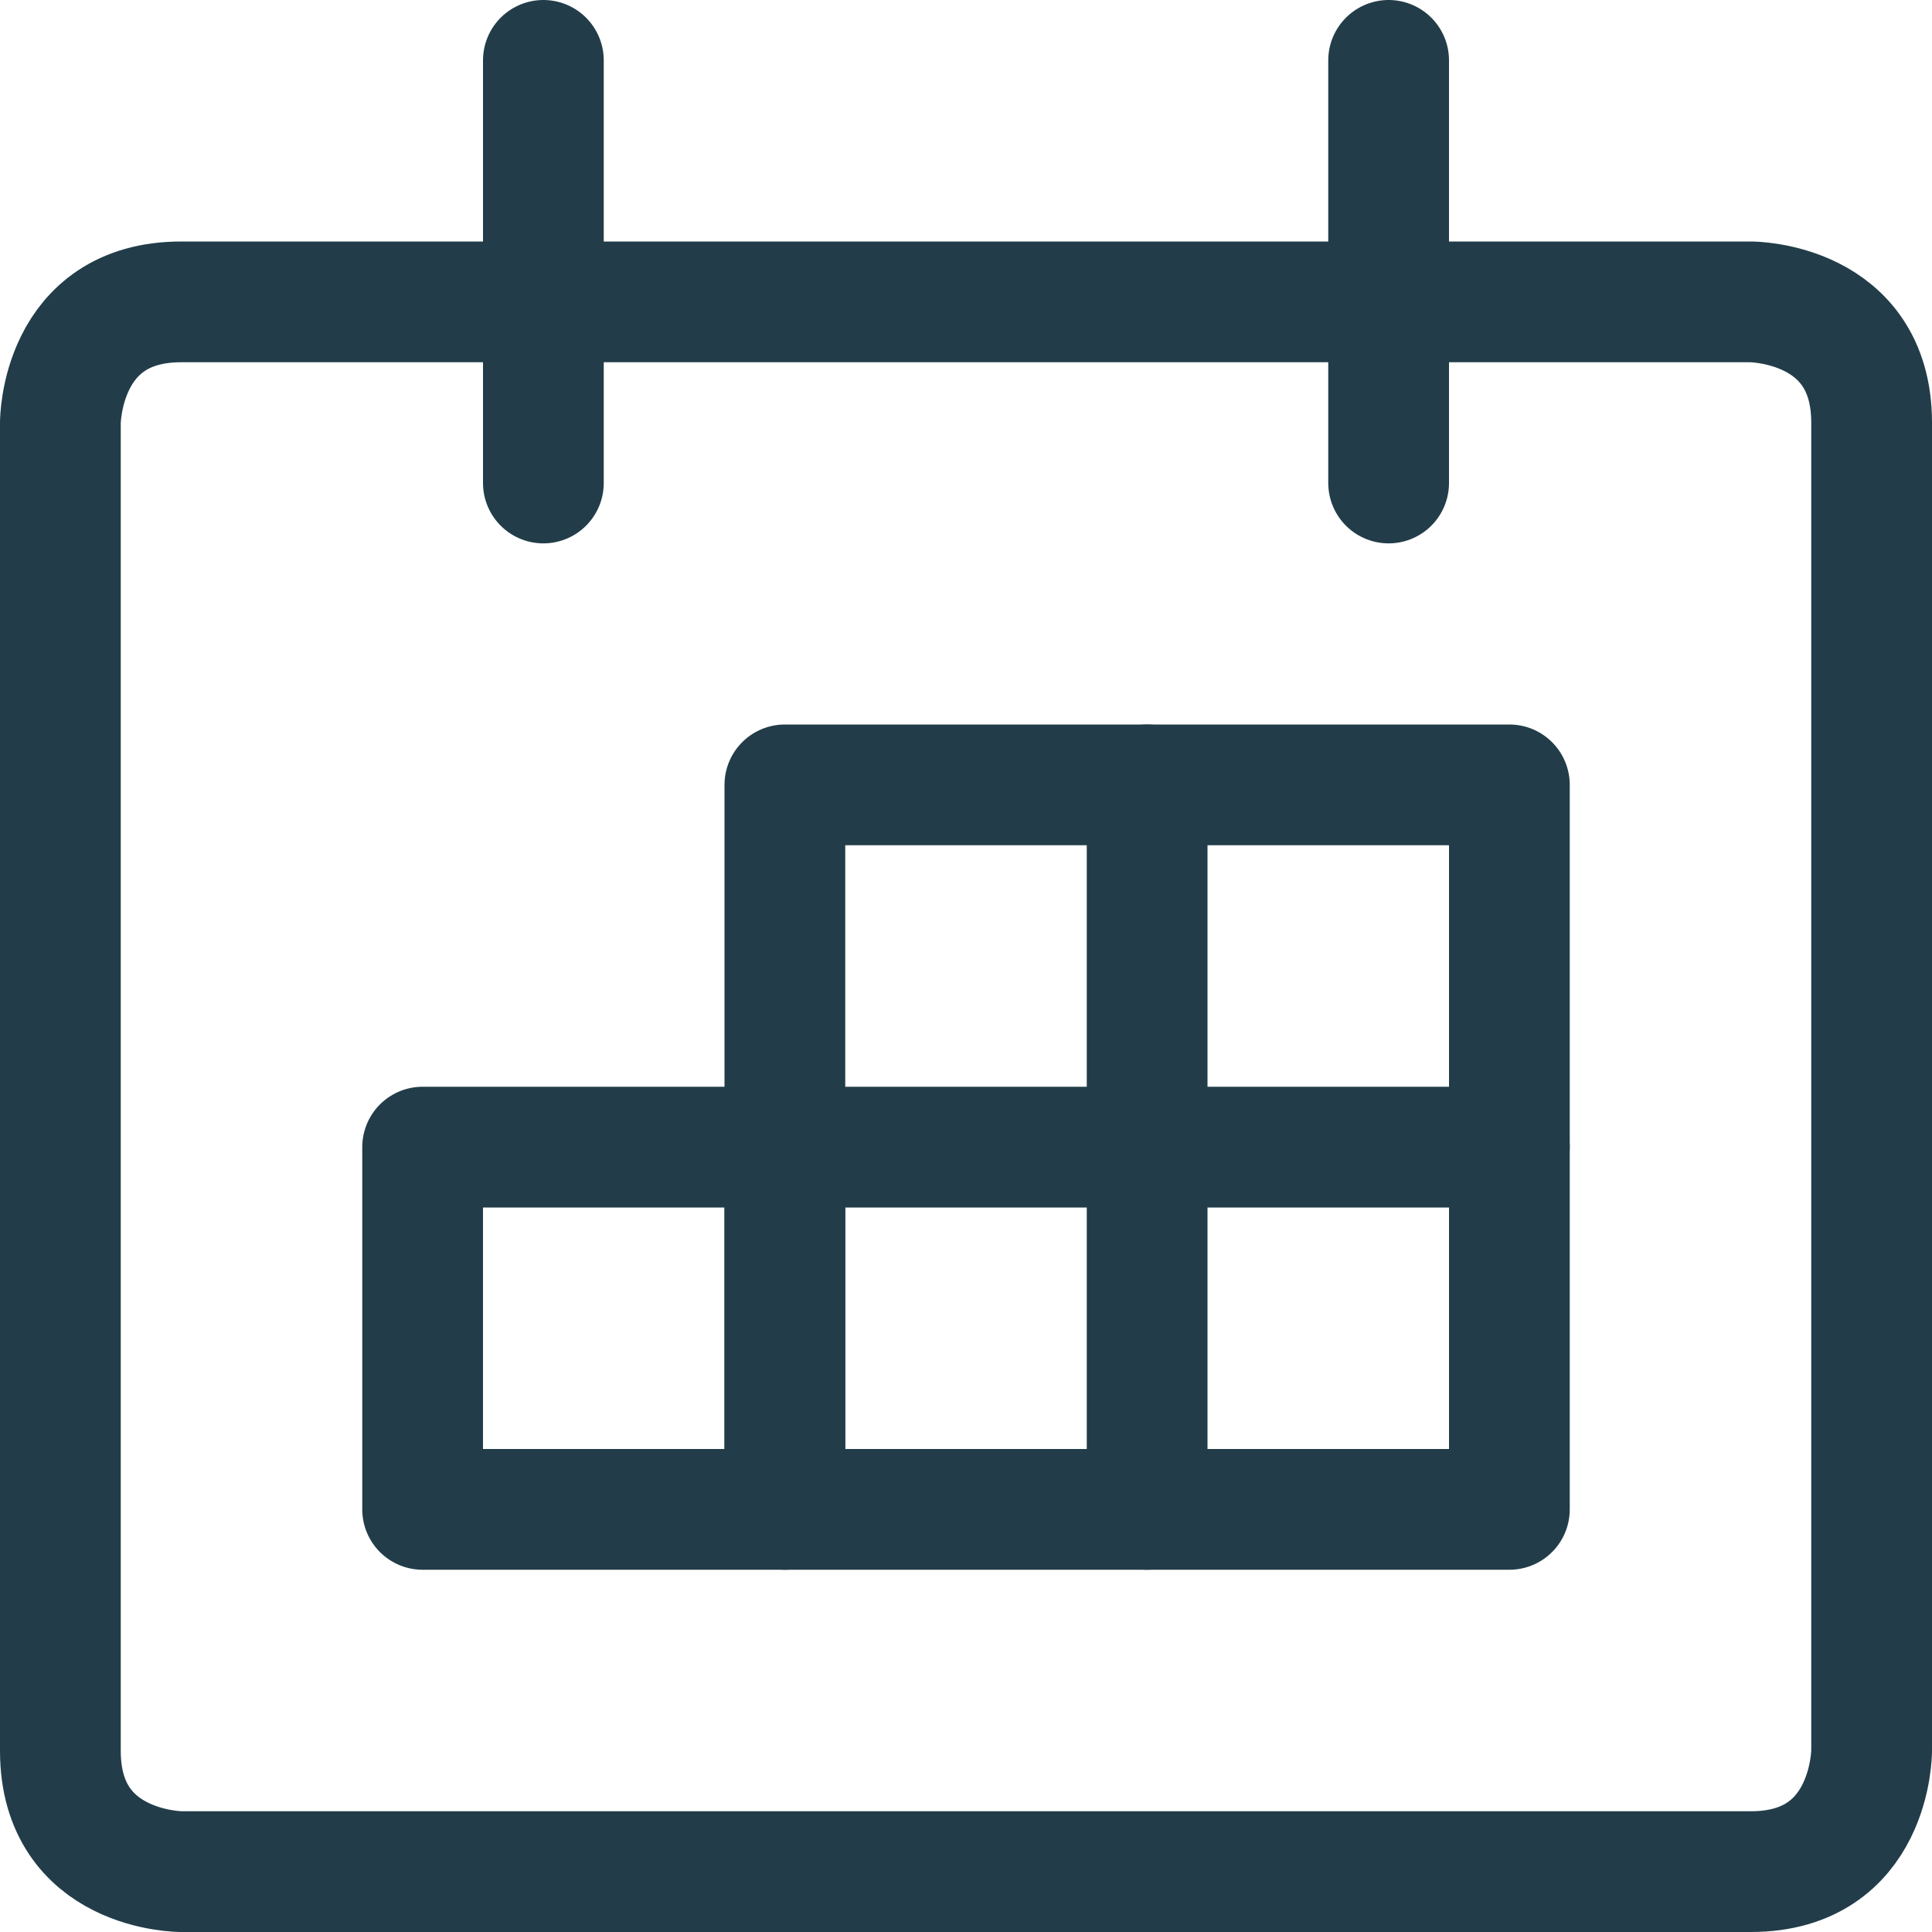 <?xml version="1.0" encoding="UTF-8"?>
<svg xmlns="http://www.w3.org/2000/svg" width="64" height="64" viewBox="0 0 64 64" fill="none">
  <g clip-path="url(#clip0_7270_753)">
    <path d="M6 10H58C58 10 62 10 62 14V58C62 58 62 62 58 62H6C6 62 2 62 2 58V14C2 14 2 10 6 10Z" stroke="#223D49" stroke-width="4" stroke-linecap="round" stroke-linejoin="round"></path>
    <path d="M18 16V2" stroke="#223D49" stroke-width="4" stroke-linecap="round" stroke-linejoin="round"></path>
    <path d="M46 16V2" stroke="#223D49" stroke-width="4" stroke-linecap="round" stroke-linejoin="round"></path>
    <path d="M14 38H26V50H14V38Z" stroke="#223D49" stroke-width="4" stroke-linecap="round" stroke-linejoin="round"></path>
    <path d="M38 26V50" stroke="#223D49" stroke-width="4" stroke-linecap="round" stroke-linejoin="round"></path>
    <path d="M26 26H50V50H26V26Z" stroke="#223D49" stroke-width="4" stroke-linecap="round" stroke-linejoin="round"></path>
    <path d="M26 38H50" stroke="#223D49" stroke-width="4" stroke-linecap="round" stroke-linejoin="round"></path>
  </g>
  <defs>
    <clipPath id="clip0_7270_753">
      <rect width="64" height="64" fill="white"></rect>
    </clipPath>
  </defs>
</svg>

